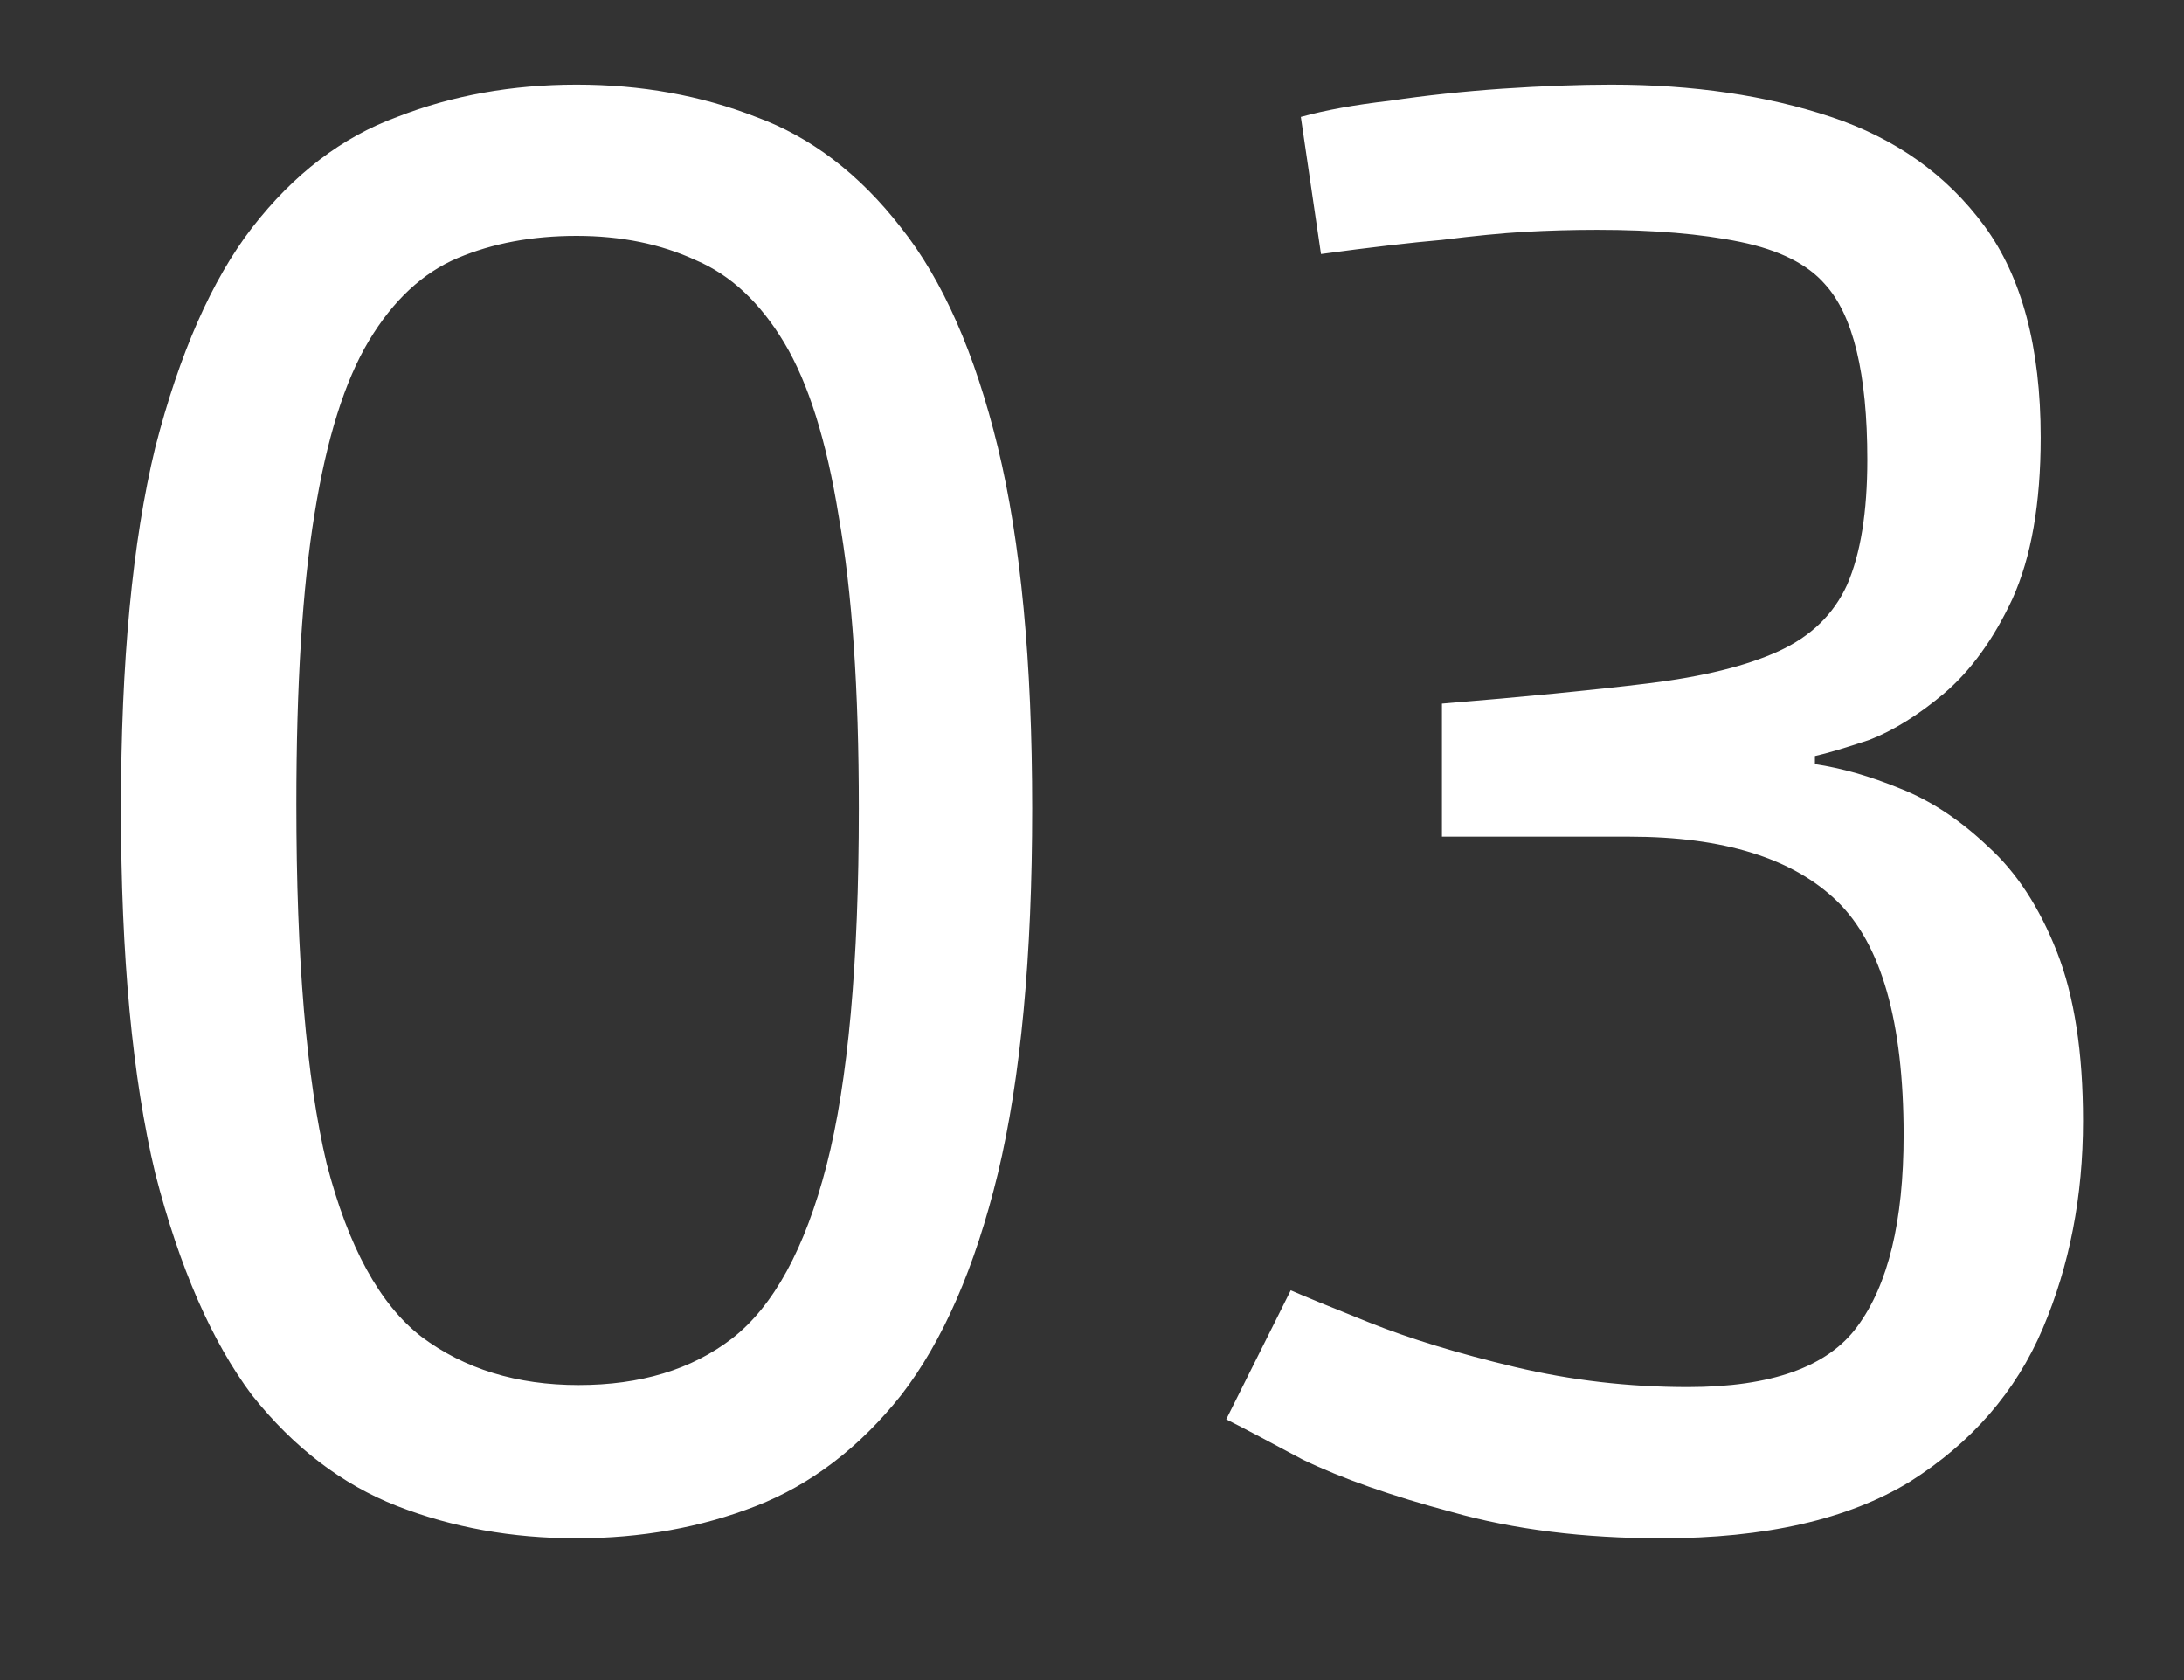 <?xml version="1.0" encoding="UTF-8"?> <svg xmlns="http://www.w3.org/2000/svg" width="13" height="10" viewBox="0 0 13 10" fill="none"><rect x="0" y="0" width="13" height="10" fill="#333333" stroke="none"/> <path d="M3.432 9.156C3.048 9.156 2.692 9.092 2.364 8.964C2.036 8.836 1.748 8.616 1.5 8.304C1.26 7.984 1.068 7.544 0.924 6.984C0.788 6.416 0.72 5.692 0.72 4.812C0.72 3.94 0.788 3.224 0.924 2.664C1.068 2.104 1.26 1.668 1.5 1.356C1.748 1.036 2.036 0.816 2.364 0.696C2.692 0.568 3.048 0.504 3.432 0.504C3.816 0.504 4.172 0.568 4.5 0.696C4.828 0.816 5.116 1.036 5.364 1.356C5.612 1.668 5.804 2.104 5.94 2.664C6.076 3.224 6.144 3.94 6.144 4.812C6.144 5.692 6.076 6.416 5.94 6.984C5.804 7.544 5.612 7.984 5.364 8.304C5.116 8.616 4.828 8.836 4.5 8.964C4.172 9.092 3.816 9.156 3.432 9.156ZM3.444 8.244C3.812 8.244 4.116 8.152 4.356 7.968C4.604 7.776 4.792 7.432 4.92 6.936C5.048 6.44 5.112 5.732 5.112 4.812C5.112 4.1 5.072 3.52 4.992 3.072C4.92 2.624 4.812 2.28 4.668 2.04C4.524 1.8 4.348 1.636 4.14 1.548C3.932 1.452 3.696 1.404 3.432 1.404C3.168 1.404 2.932 1.448 2.724 1.536C2.516 1.624 2.34 1.788 2.196 2.028C2.052 2.268 1.944 2.612 1.872 3.06C1.8 3.5 1.764 4.076 1.764 4.788C1.764 5.708 1.824 6.42 1.944 6.924C2.072 7.42 2.26 7.764 2.508 7.956C2.764 8.148 3.076 8.244 3.444 8.244ZM9.891 9.156C9.427 9.156 9.011 9.104 8.643 9C8.283 8.904 7.987 8.8 7.755 8.688C7.531 8.568 7.379 8.488 7.299 8.448L7.683 7.68C7.755 7.712 7.911 7.776 8.151 7.872C8.391 7.968 8.679 8.056 9.015 8.136C9.351 8.216 9.695 8.256 10.047 8.256C10.543 8.256 10.879 8.136 11.055 7.896C11.239 7.648 11.331 7.268 11.331 6.756C11.331 6.084 11.199 5.62 10.935 5.364C10.671 5.108 10.259 4.98 9.699 4.98H8.583V4.188C9.071 4.148 9.479 4.108 9.807 4.068C10.135 4.028 10.395 3.964 10.587 3.876C10.779 3.788 10.915 3.656 10.995 3.48C11.075 3.296 11.115 3.048 11.115 2.736C11.115 2.224 11.031 1.876 10.863 1.692C10.759 1.572 10.591 1.488 10.359 1.44C10.127 1.392 9.843 1.368 9.507 1.368C9.363 1.368 9.219 1.372 9.075 1.38C8.939 1.388 8.775 1.404 8.583 1.428C8.399 1.444 8.159 1.472 7.863 1.512L7.743 0.696C7.887 0.656 8.063 0.624 8.271 0.6C8.487 0.568 8.711 0.544 8.943 0.528C9.183 0.512 9.399 0.504 9.591 0.504C10.079 0.504 10.515 0.568 10.899 0.696C11.283 0.824 11.587 1.04 11.811 1.344C12.035 1.648 12.147 2.068 12.147 2.604C12.147 2.996 12.091 3.316 11.979 3.564C11.867 3.804 11.731 3.992 11.571 4.128C11.419 4.256 11.271 4.348 11.127 4.404C10.983 4.452 10.875 4.484 10.803 4.5V4.548C10.963 4.572 11.131 4.62 11.307 4.692C11.491 4.764 11.667 4.88 11.835 5.04C12.003 5.192 12.139 5.4 12.243 5.664C12.347 5.928 12.399 6.264 12.399 6.672C12.399 7.12 12.319 7.532 12.159 7.908C11.999 8.284 11.735 8.588 11.367 8.82C10.999 9.044 10.507 9.156 9.891 9.156Z" fill="white"></path> </svg> 